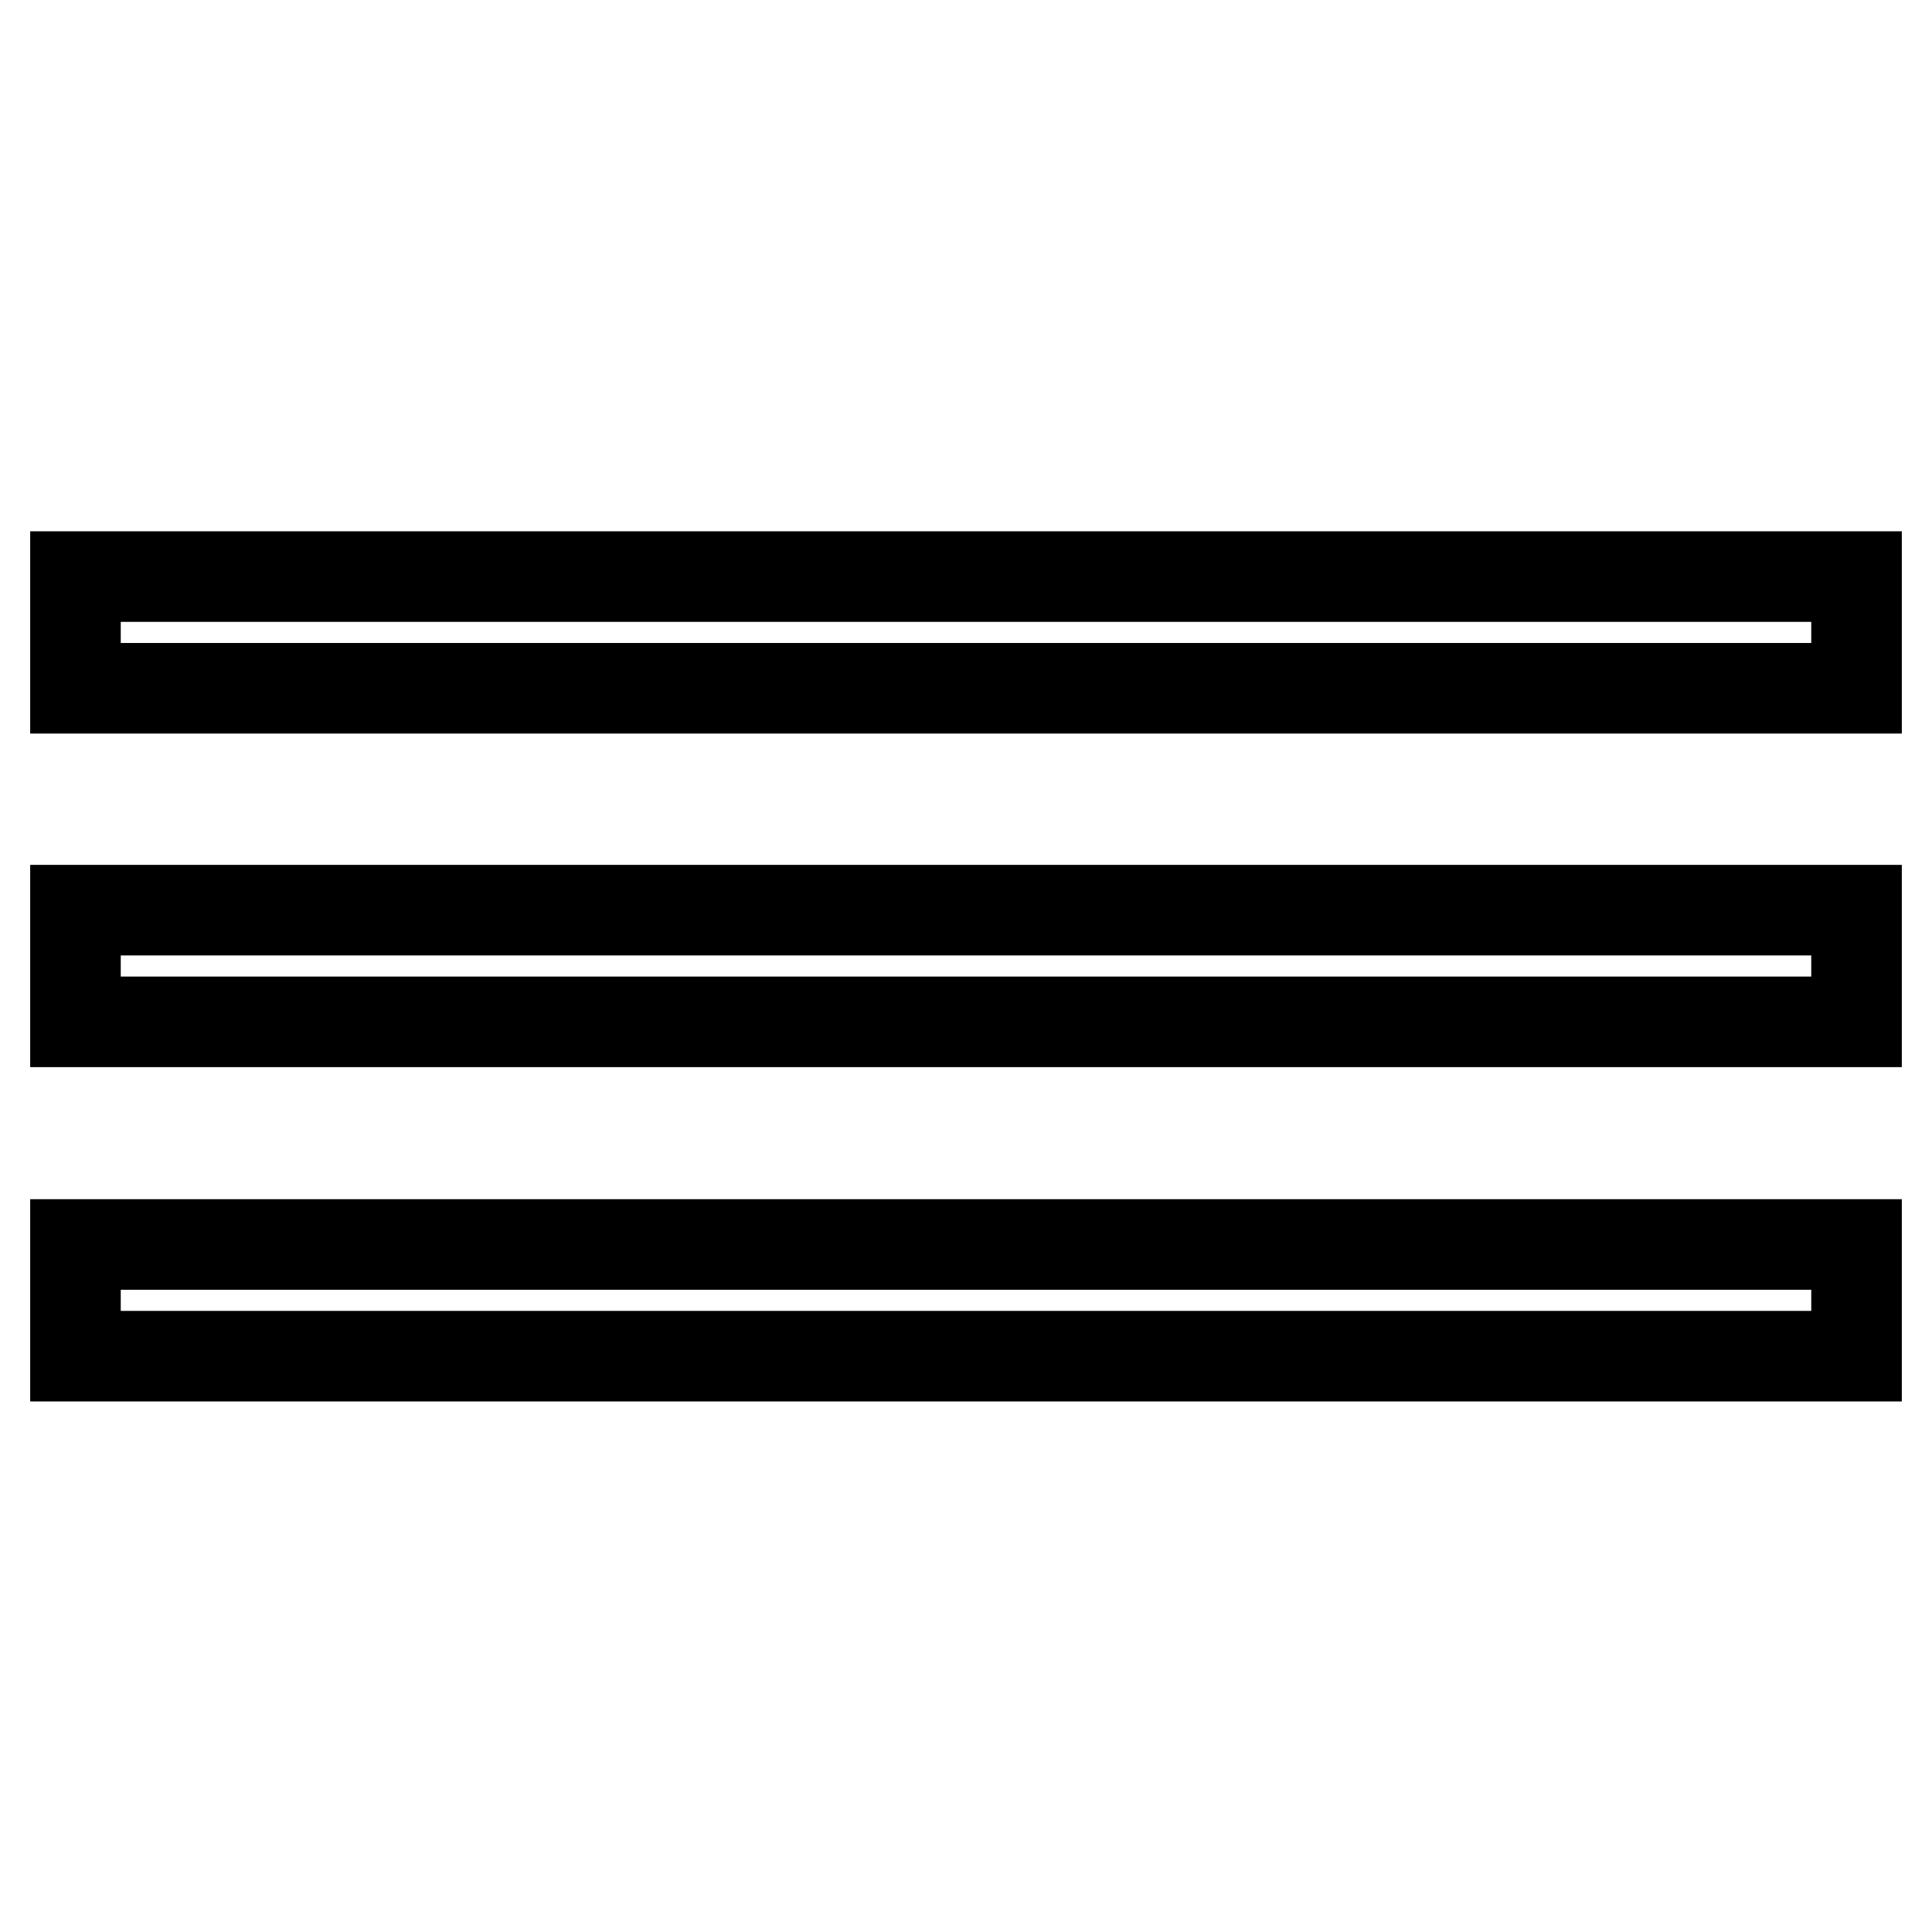 <?xml version="1.0" encoding="utf-8"?>
<!-- Svg Vector Icons : http://www.onlinewebfonts.com/icon -->
<!DOCTYPE svg PUBLIC "-//W3C//DTD SVG 1.1//EN" "http://www.w3.org/Graphics/SVG/1.1/DTD/svg11.dtd">
<svg version="1.1" xmlns="http://www.w3.org/2000/svg" xmlns:xlink="http://www.w3.org/1999/xlink" x="0px" y="0px" viewBox="0 0 256 256" enable-background="new 0 0 256 256" xml:space="preserve">
<g><g><path stroke-width="12" fill-opacity="0" stroke="#000000"  d="M10,76.4h236v14.8H10V76.4L10,76.4z"/><path stroke-width="12" fill-opacity="0" stroke="#000000"  d="M246,120.6v14.8H10v-14.8H246z"/><path stroke-width="12" fill-opacity="0" stroke="#000000"  d="M246,164.9v14.8H10v-14.8H246z"/></g></g>
</svg>